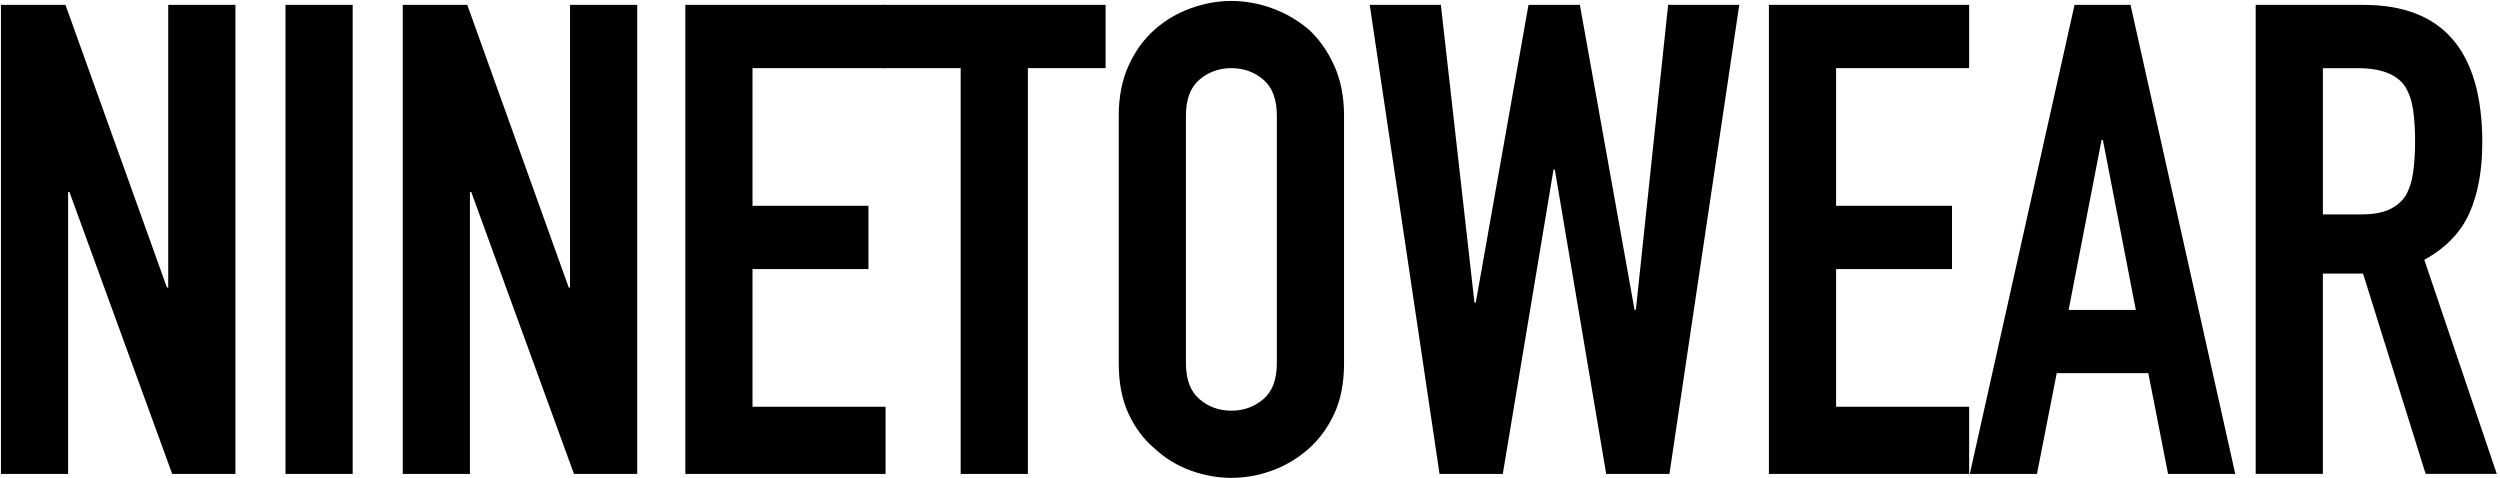 <svg xmlns="http://www.w3.org/2000/svg" xmlns:xlink="http://www.w3.org/1999/xlink" id="Livello_1" x="0px" y="0px" viewBox="0 0 1204 230" style="enable-background:new 0 0 1204 230;" xml:space="preserve"><g>	<path d="M0.45,228.24V2.36h31.09l48.85,136.1h0.63V2.36h32.36v225.88H82.93L33.44,92.46h-0.63v135.78H0.45z"></path>	<path d="M137.49,228.24V2.36h32.36v225.88H137.49z"></path>	<path d="M193.96,228.24V2.36h31.09l48.85,136.1h0.63V2.36h32.36v225.88h-30.46L226.95,92.46h-0.63v135.78H193.96z"></path>	<path d="M330.05,228.24V2.36h96.44v30.46h-64.08v66.3h55.83v30.46h-55.83v66.3h64.08v32.36H330.05z"></path>	<path d="M462.66,228.24V32.82h-37.43V2.36h107.23v30.46h-37.43v195.42H462.66z"></path>	<path d="M538.79,55.66c0-9.09,1.59-17.13,4.76-24.11c3.17-6.98,7.4-12.79,12.69-17.45c5.08-4.44,10.84-7.82,17.29-10.15  c6.45-2.33,12.95-3.49,19.51-3.49c6.55,0,13.06,1.16,19.51,3.49c6.45,2.33,12.32,5.71,17.61,10.15c5.08,4.65,9.2,10.47,12.37,17.45  c3.17,6.98,4.76,15.02,4.76,24.11v119.28c0,9.52-1.59,17.66-4.76,24.43c-3.17,6.77-7.3,12.37-12.37,16.81  c-5.29,4.66-11.16,8.14-17.61,10.47c-6.45,2.32-12.96,3.49-19.51,3.49c-6.56,0-13.06-1.16-19.51-3.49  c-6.45-2.33-12.21-5.81-17.29-10.47c-5.29-4.44-9.52-10.04-12.69-16.81c-3.17-6.77-4.76-14.91-4.76-24.43V55.66z M571.15,174.94  c0,7.83,2.17,13.59,6.5,17.29c4.33,3.7,9.46,5.55,15.39,5.55c5.92,0,11.05-1.85,15.39-5.55c4.33-3.7,6.5-9.46,6.5-17.29V55.66  c0-7.82-2.17-13.59-6.5-17.29c-4.34-3.7-9.47-5.55-15.39-5.55c-5.92,0-11.05,1.85-15.39,5.55c-4.34,3.7-6.5,9.47-6.5,17.29V174.94z  "></path>	<path d="M837.63,2.36l-33.63,225.88h-30.46L748.8,81.67h-0.63l-24.43,146.57h-30.46L659.66,2.36h34.26l16.18,143.39h0.63  L736.12,2.36h24.75l26.33,146.88h0.63L803.37,2.36H837.63z"></path>	<path d="M851.9,228.24V2.36h96.44v30.46h-64.08v66.3h55.83v30.46h-55.83v66.3h64.08v32.36H851.9z"></path>	<path d="M948.66,228.24L999.1,2.36h26.96l50.44,225.88h-32.36l-9.52-48.54h-44.1l-9.52,48.54H948.66z M1028.61,149.25l-15.86-81.85  h-0.63l-15.86,81.85H1028.61z"></path>	<path d="M1086.34,228.24V2.36h52.03c38.07,0,57.1,22.1,57.1,66.3c0,13.32-2.06,24.64-6.19,33.94  c-4.12,9.31-11.37,16.81-21.73,22.52l34.9,103.1h-34.26l-30.14-96.44h-19.35v96.44H1086.34z M1118.7,32.82v70.43h18.4  c5.71,0,10.26-0.79,13.64-2.38c3.38-1.59,6.03-3.86,7.93-6.82c1.69-2.96,2.86-6.61,3.49-10.94c0.63-4.33,0.95-9.36,0.95-15.07  s-0.32-10.73-0.95-15.07c-0.63-4.33-1.9-8.09-3.81-11.26c-4.02-5.92-11.63-8.88-22.84-8.88H1118.7z"></path></g></svg>